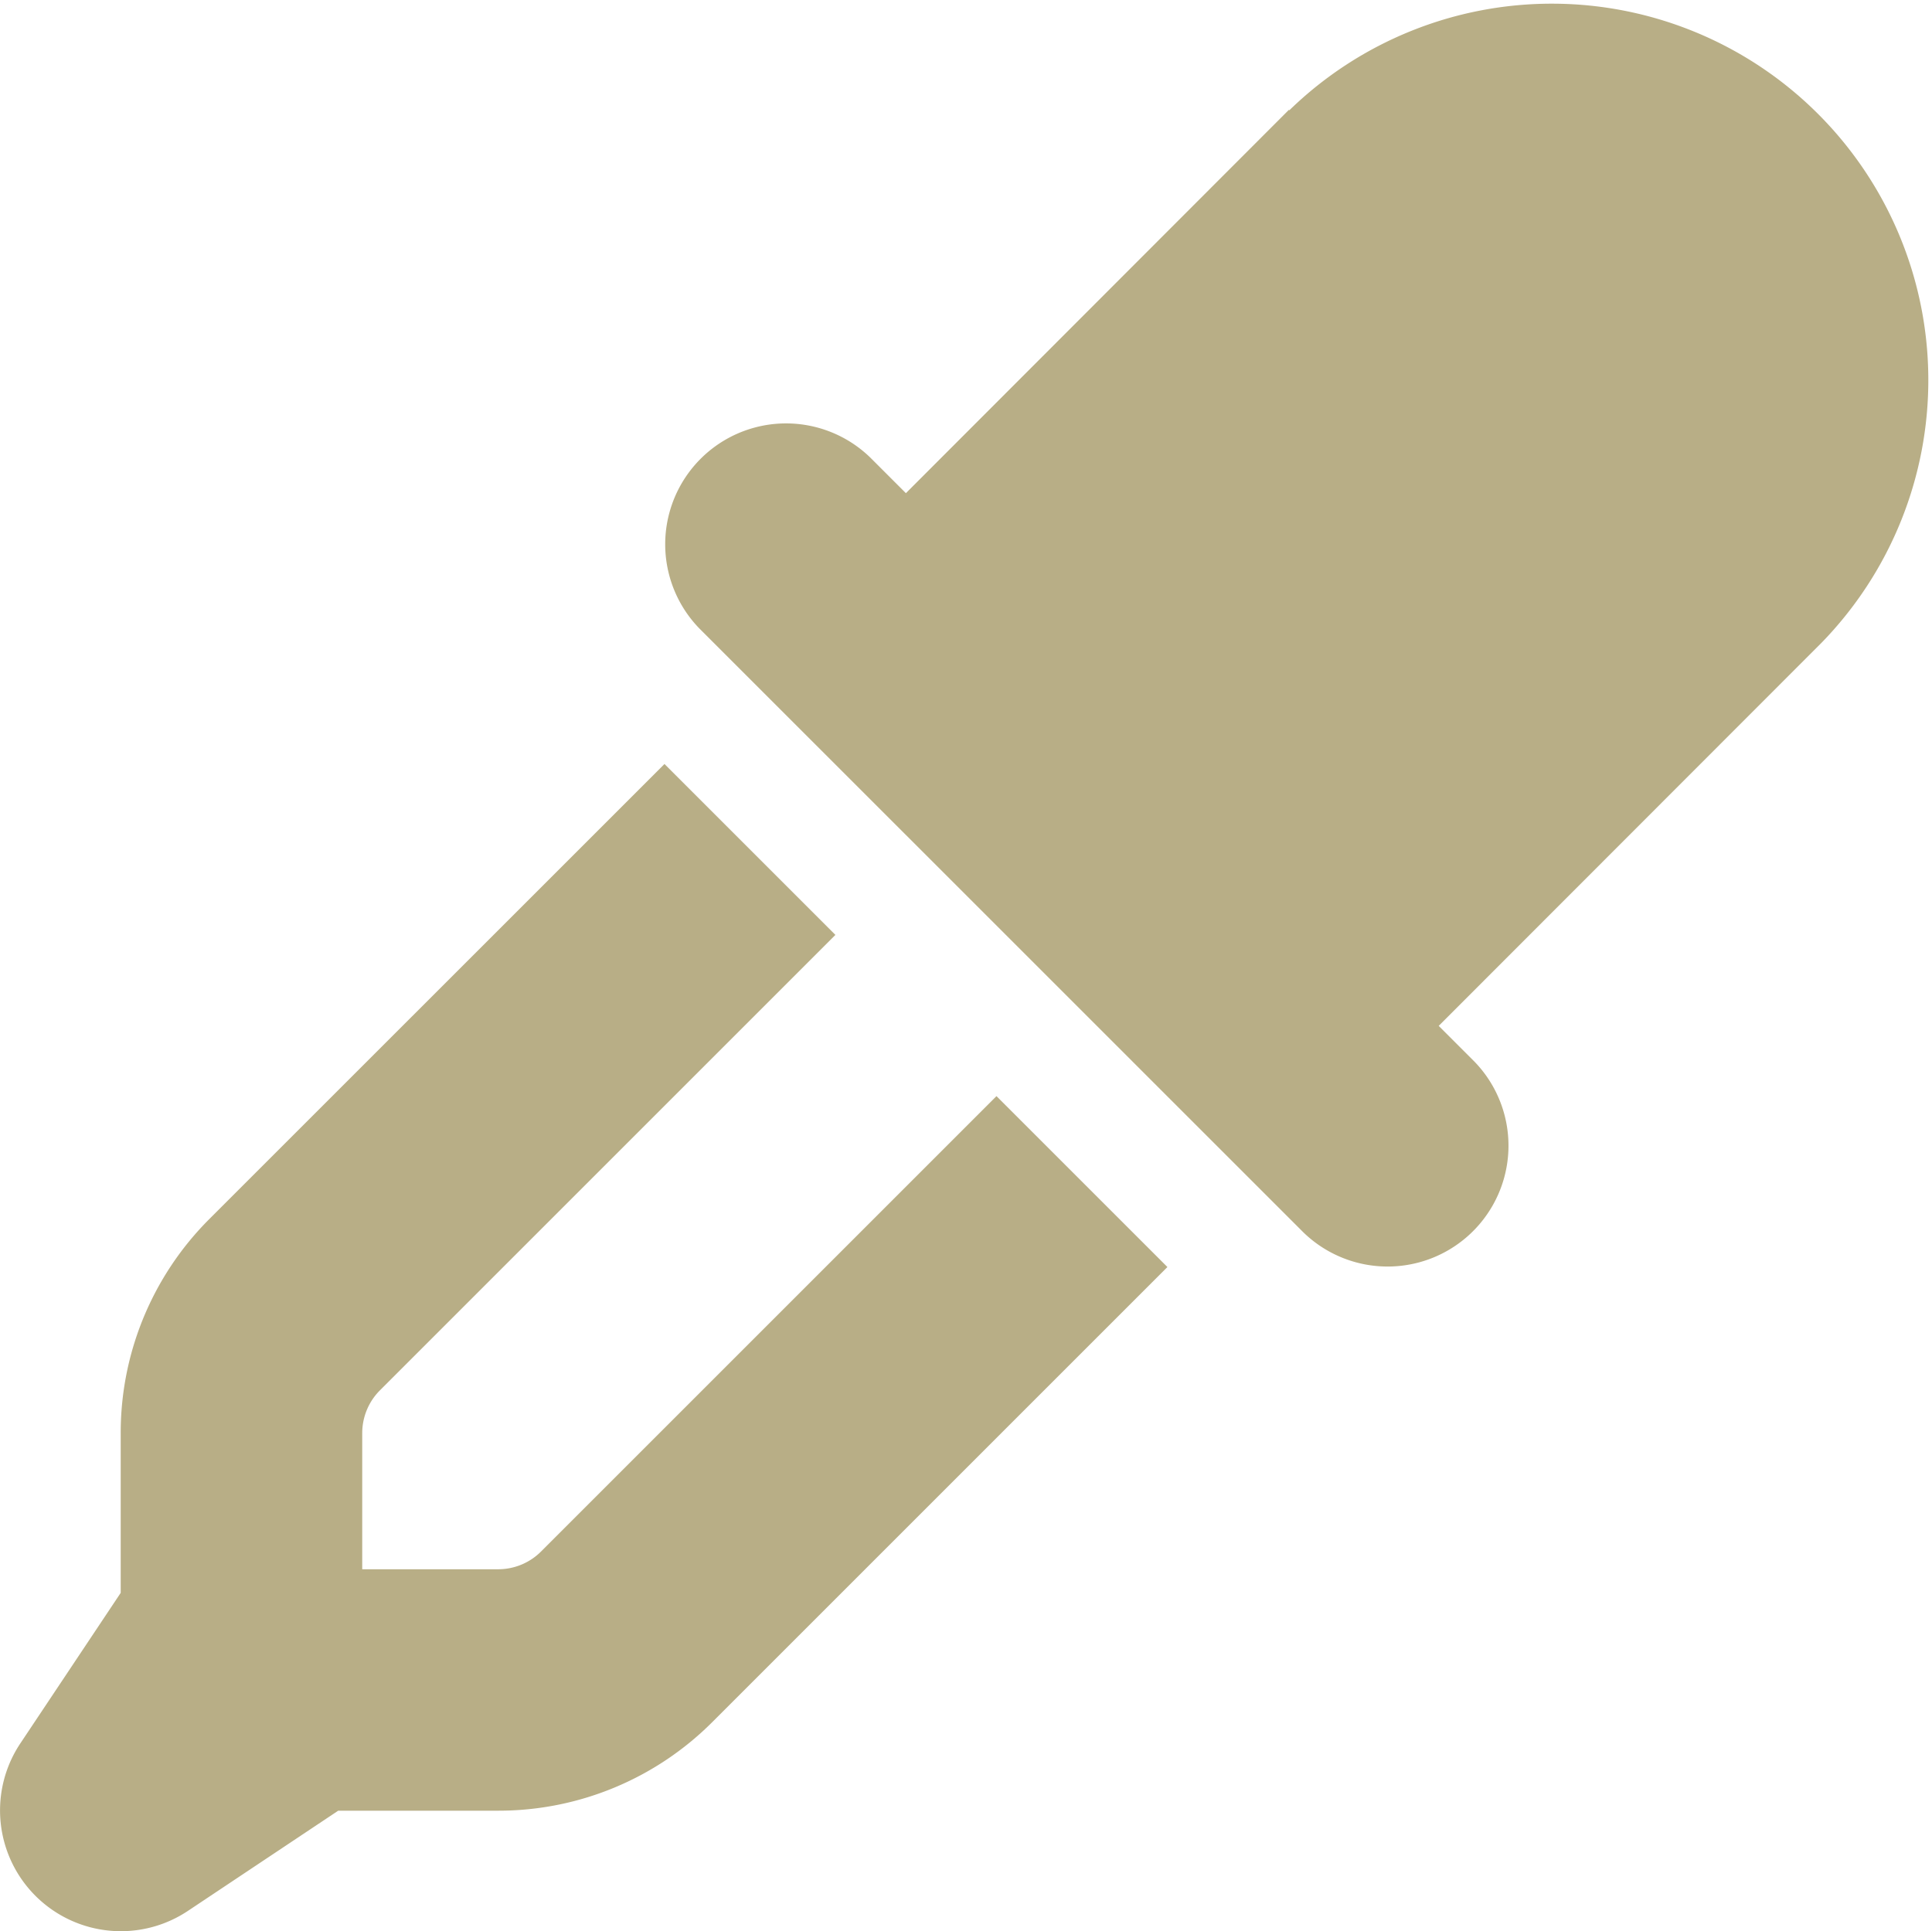 <svg xmlns="http://www.w3.org/2000/svg" width="34.701" height="34.691" viewBox="0 0 34.701 34.691">
  <path id="eye-dropper-solid" d="M23.155,2.06,16.276,8.946l-.637-.637a2.171,2.171,0,0,0-3.07,3.07L23.413,22.222a2.171,2.171,0,0,0,3.07-3.07l-.637-.637,6.879-6.885a6.762,6.762,0,0,0-9.562-9.562ZM3.759,21.991a5.427,5.427,0,0,0-1.586,3.836V28.7l-1.8,2.7A2.17,2.17,0,0,0,3.38,34.413l2.7-1.8H8.957a5.427,5.427,0,0,0,3.836-1.586l8.18-8.18-3.07-3.07-8.18,8.18a1.088,1.088,0,0,1-.766.319H6.511V25.827a1.088,1.088,0,0,1,.319-.766l8.18-8.18-3.07-3.07Z" transform="translate(-0.005 -0.087)" fill="#b8ae86"/>
</svg>
